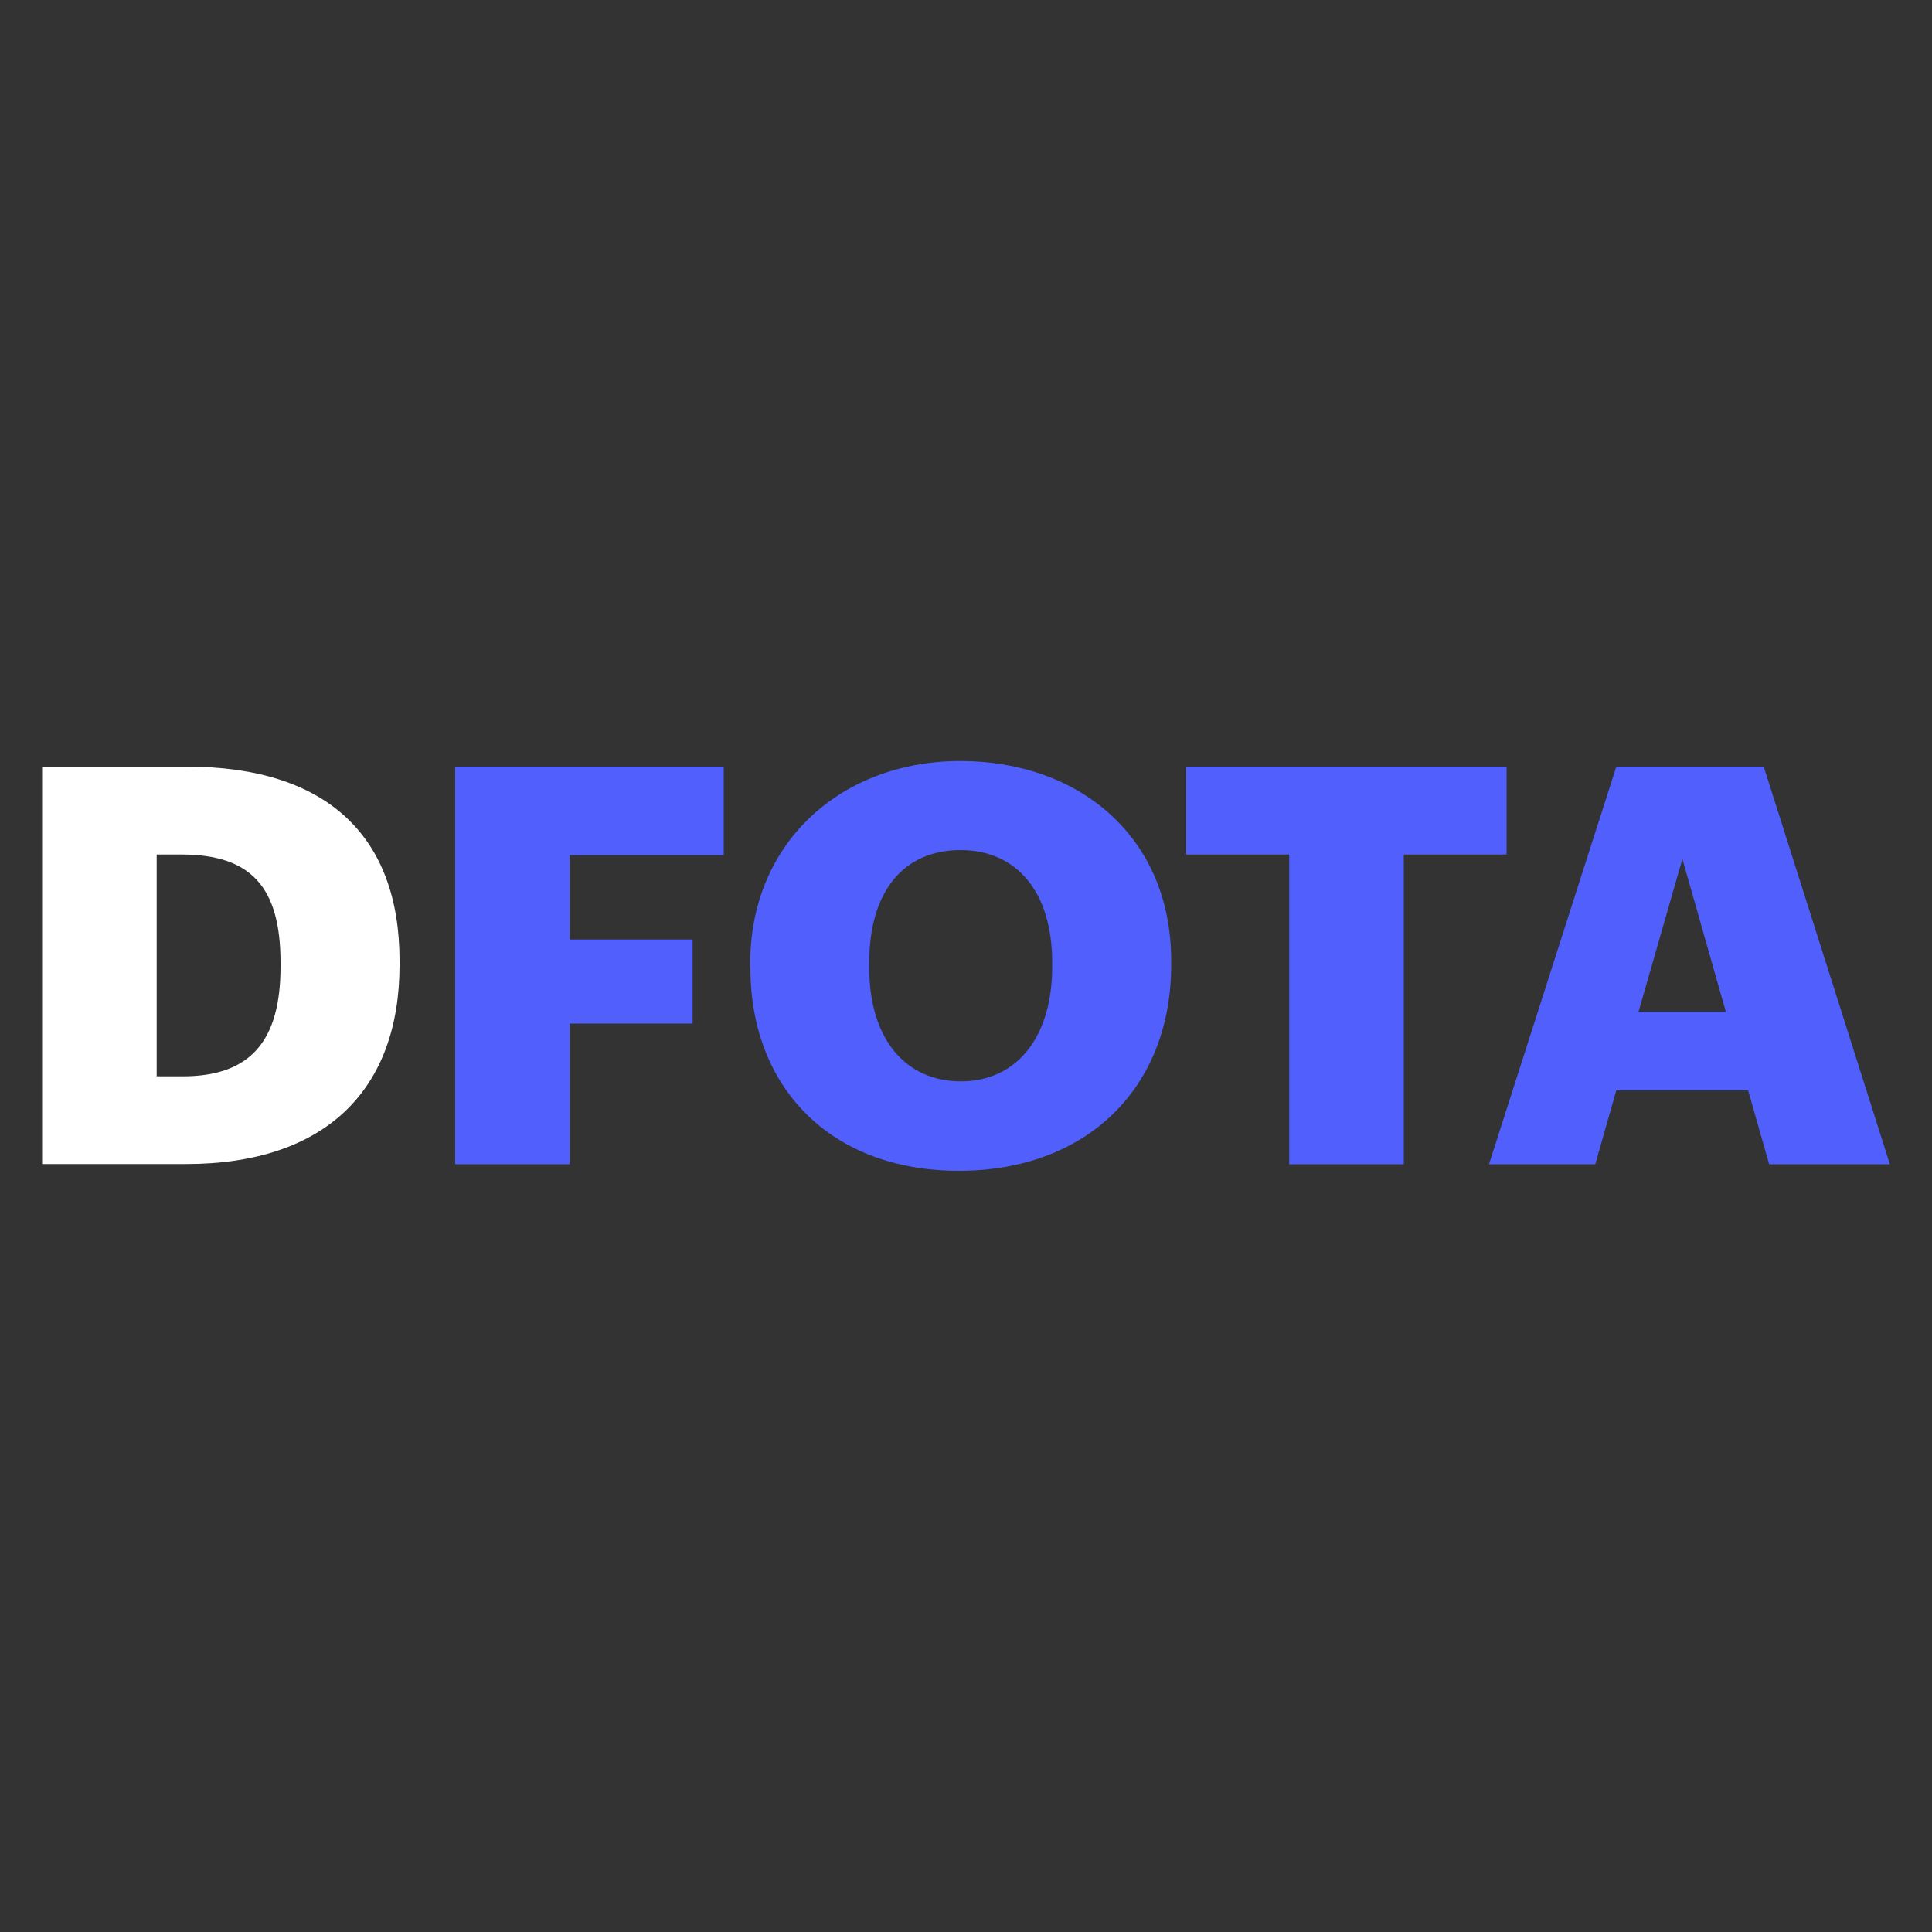 <?xml version="1.0" encoding="UTF-8"?>
<svg id="Layer_1" data-name="Layer 1" xmlns="http://www.w3.org/2000/svg" viewBox="0 0 100 100">
  <rect x="0" y="0" width="100" height="100" fill="#333333" stroke="none"/>
  <defs>
    <style>
      .cls-1 {
        fill: #515ffd;
      }

      .cls-1, .cls-2 {
        stroke-width: 0px;
      }

      .cls-2 {
        fill: #fff;
      }
    </style>
  </defs>
  <path class="cls-2" d="M2.18,39.68h7.48c7.31,0,11.02,3.65,11.02,10.04v.23c0,6.42-3.8,10.3-11.05,10.3H2.18v-20.58ZM9.46,55.71c3.51,0,5.06-1.84,5.06-5.67v-.23c0-3.91-1.55-5.58-5.12-5.58h-1.29v11.48h1.35Z"/>
  <path class="cls-1" d="M23.56,39.68h13.9v4.58h-7.97v4.37h6.36v4.35h-6.36v7.28h-5.93v-20.58Z"/>
  <path class="cls-1" d="M38.83,50.1v-.23c0-6.27,4.72-10.48,10.88-10.48s10.91,3.94,10.91,10.33v.23c0,6.33-4.34,10.65-10.99,10.65s-10.79-4.32-10.79-10.5ZM54.46,50.04v-.23c0-3.65-1.84-5.81-4.75-5.81s-4.72,2.1-4.72,5.84v.23c0,3.74,1.9,5.9,4.75,5.9s4.72-2.24,4.72-5.93Z"/>
  <path class="cls-1" d="M66.72,44.23h-5.32v-4.55h16.58v4.55h-5.32v16.03h-5.93v-16.03Z"/>
  <path class="cls-1" d="M83.66,39.68h7.63l6.53,20.58h-6.25l-1.09-3.83h-6.82l-1.09,3.83h-5.5l6.59-20.58ZM84.81,52.37h4.52l-2.25-7.91-2.27,7.91Z"/>
</svg>